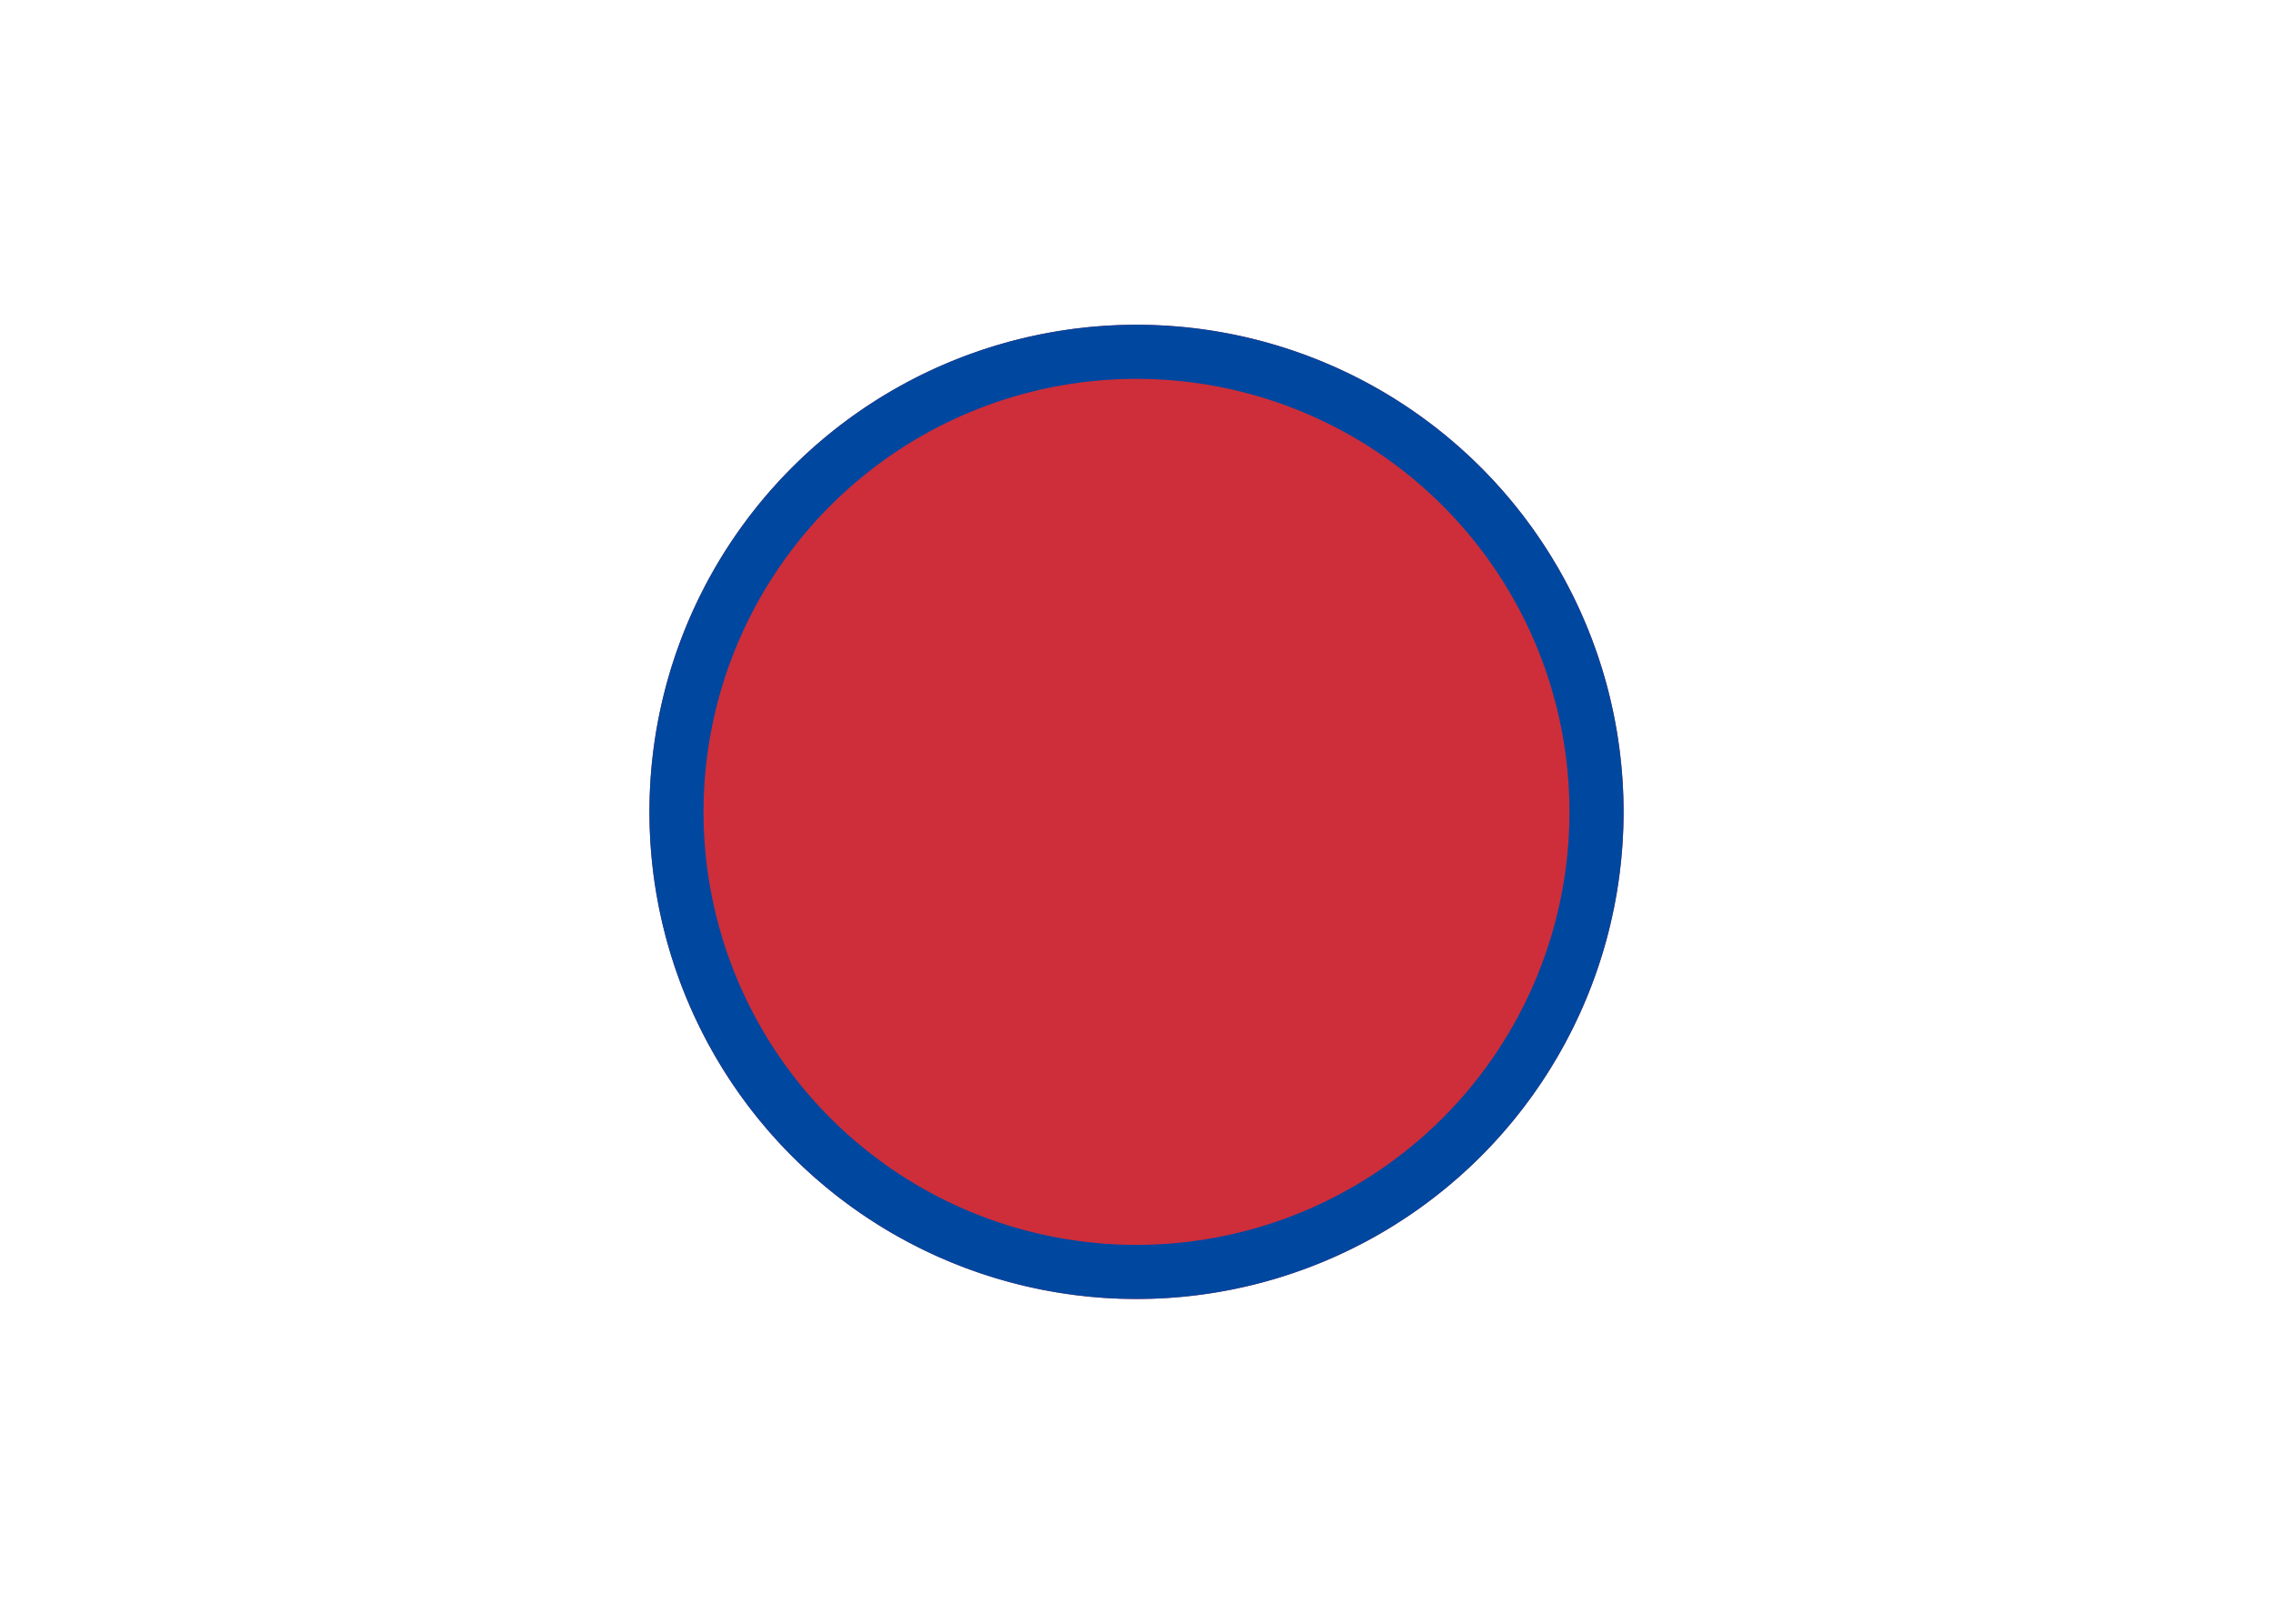 <?xml version="1.0" encoding="UTF-8"?>
<svg width="21px" height="15px" viewBox="0 0 21 15" xmlns="http://www.w3.org/2000/svg">
  <rect width="21" height="15" fill="#FFFFFF"/>
  <circle cx="10.5" cy="7.5" r="4.5" fill="#CD2E3A"/>
  <path d="M10.5,3a4.5,4.5 0 1,1 0,9a4.5,4.5 0 1,1 0,-9M6.5,7.5a4,4 0 1,0 8,0a4,4 0 1,0 -8,0" fill="#0047A0"/>
</svg>